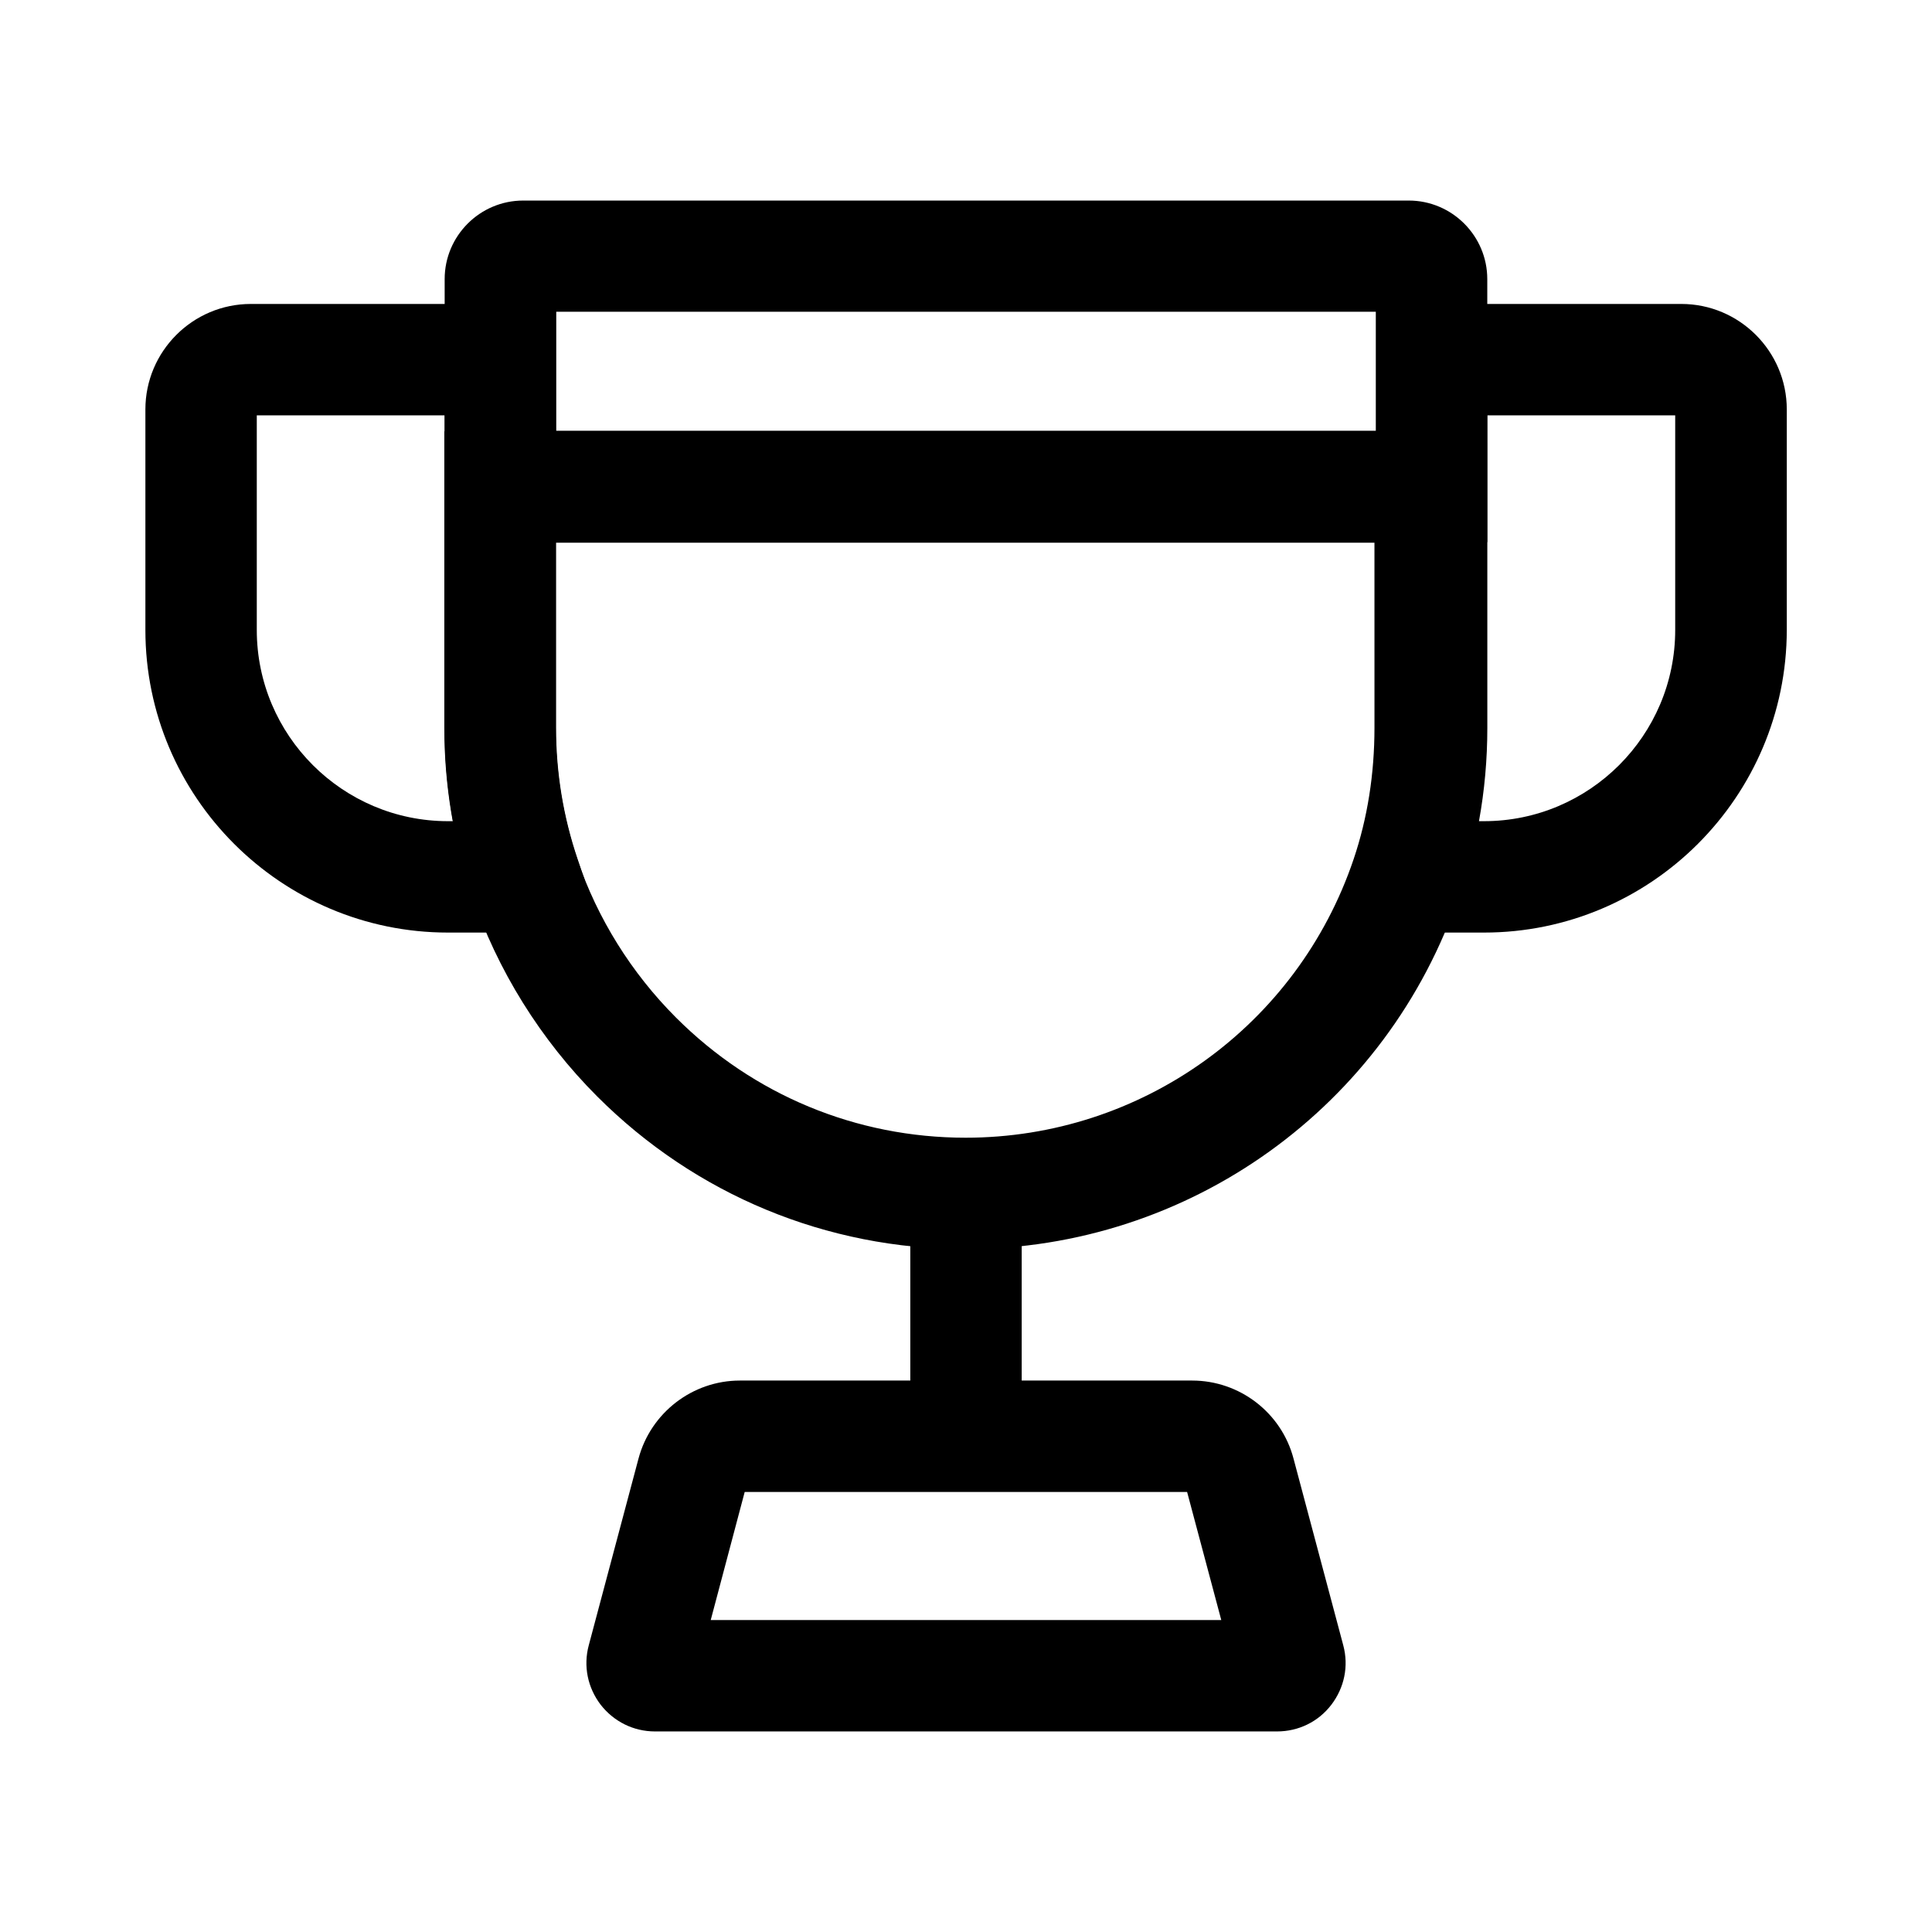 <?xml version="1.0" encoding="UTF-8"?>
<!-- Uploaded to: ICON Repo, www.svgrepo.com, Generator: ICON Repo Mixer Tools -->
<svg fill="#000000" width="800px" height="800px" version="1.1" viewBox="144 144 512 512" xmlns="http://www.w3.org/2000/svg">
 <g>
  <path d="m482.41 602.85h-164.82c-5.707 0-10.922-2.609-14.414-7.086-3.445-4.527-4.625-10.234-3.148-15.742l13.188-49.496c3.246-12.152 14.316-20.664 26.863-20.664h119.85c12.594 0 23.664 8.512 26.863 20.664l13.188 49.496c1.477 5.512 0.297 11.219-3.148 15.742-3.453 4.527-8.715 7.086-14.422 7.086zm-150.06-29.52h135.3l-9.055-33.949h-117.24z"/>
  <path d="m399.9 475.03c-36.852 0-71.535-14.367-97.613-40.441-15.008-15.008-26.52-33.504-33.258-53.43-4.82-14.27-7.281-29.176-7.281-44.23v-78.625h276.01v78.574c0 15.5-2.363 30.406-7.035 44.23-18.992 56.188-71.535 93.922-130.82 93.922zm-108.63-187.21v49.051c0 11.855 1.918 23.566 5.707 34.785 5.312 15.695 14.367 30.207 26.176 42.016 20.516 20.516 47.773 31.832 76.754 31.832 46.594 0 87.922-29.668 102.83-73.848 3.641-10.773 5.512-22.484 5.512-34.785l-0.004-49.051z"/>
  <path d="m538.15 287.68h-276.31v-69.719c0-11.465 9.348-20.812 20.812-20.812h234.68c11.465 0 20.812 9.348 20.812 20.812zm-246.79-29.52h217.27v-31.539h-217.27z"/>
  <path d="m303.66 391.14h-40.934c-44.23 0-80.195-35.965-80.195-80.195v-58.449c0-15.398 12.547-27.945 27.945-27.945h80.887v112.32c0 11.906 1.918 23.617 5.707 34.785zm-91.609-137.07v56.875c0 27.945 22.73 50.676 50.676 50.676h1.328c-1.477-8.117-2.215-16.383-2.215-24.746v-82.805z"/>
  <path d="m537.27 391.14h-40.887l6.594-19.484c3.789-11.168 5.707-22.879 5.707-34.785v-112.32h80.887c15.398 0 27.945 12.547 27.945 27.945v58.449c-0.047 44.23-36.016 80.195-80.246 80.195zm-1.328-29.52h1.328c27.945 0 50.676-22.73 50.676-50.676v-56.875h-49.789v82.805c0 8.363-0.738 16.629-2.215 24.746z"/>
  <path d="m385.24 466.91h29.52v56.582h-29.52z"/>
 </g>
</svg>